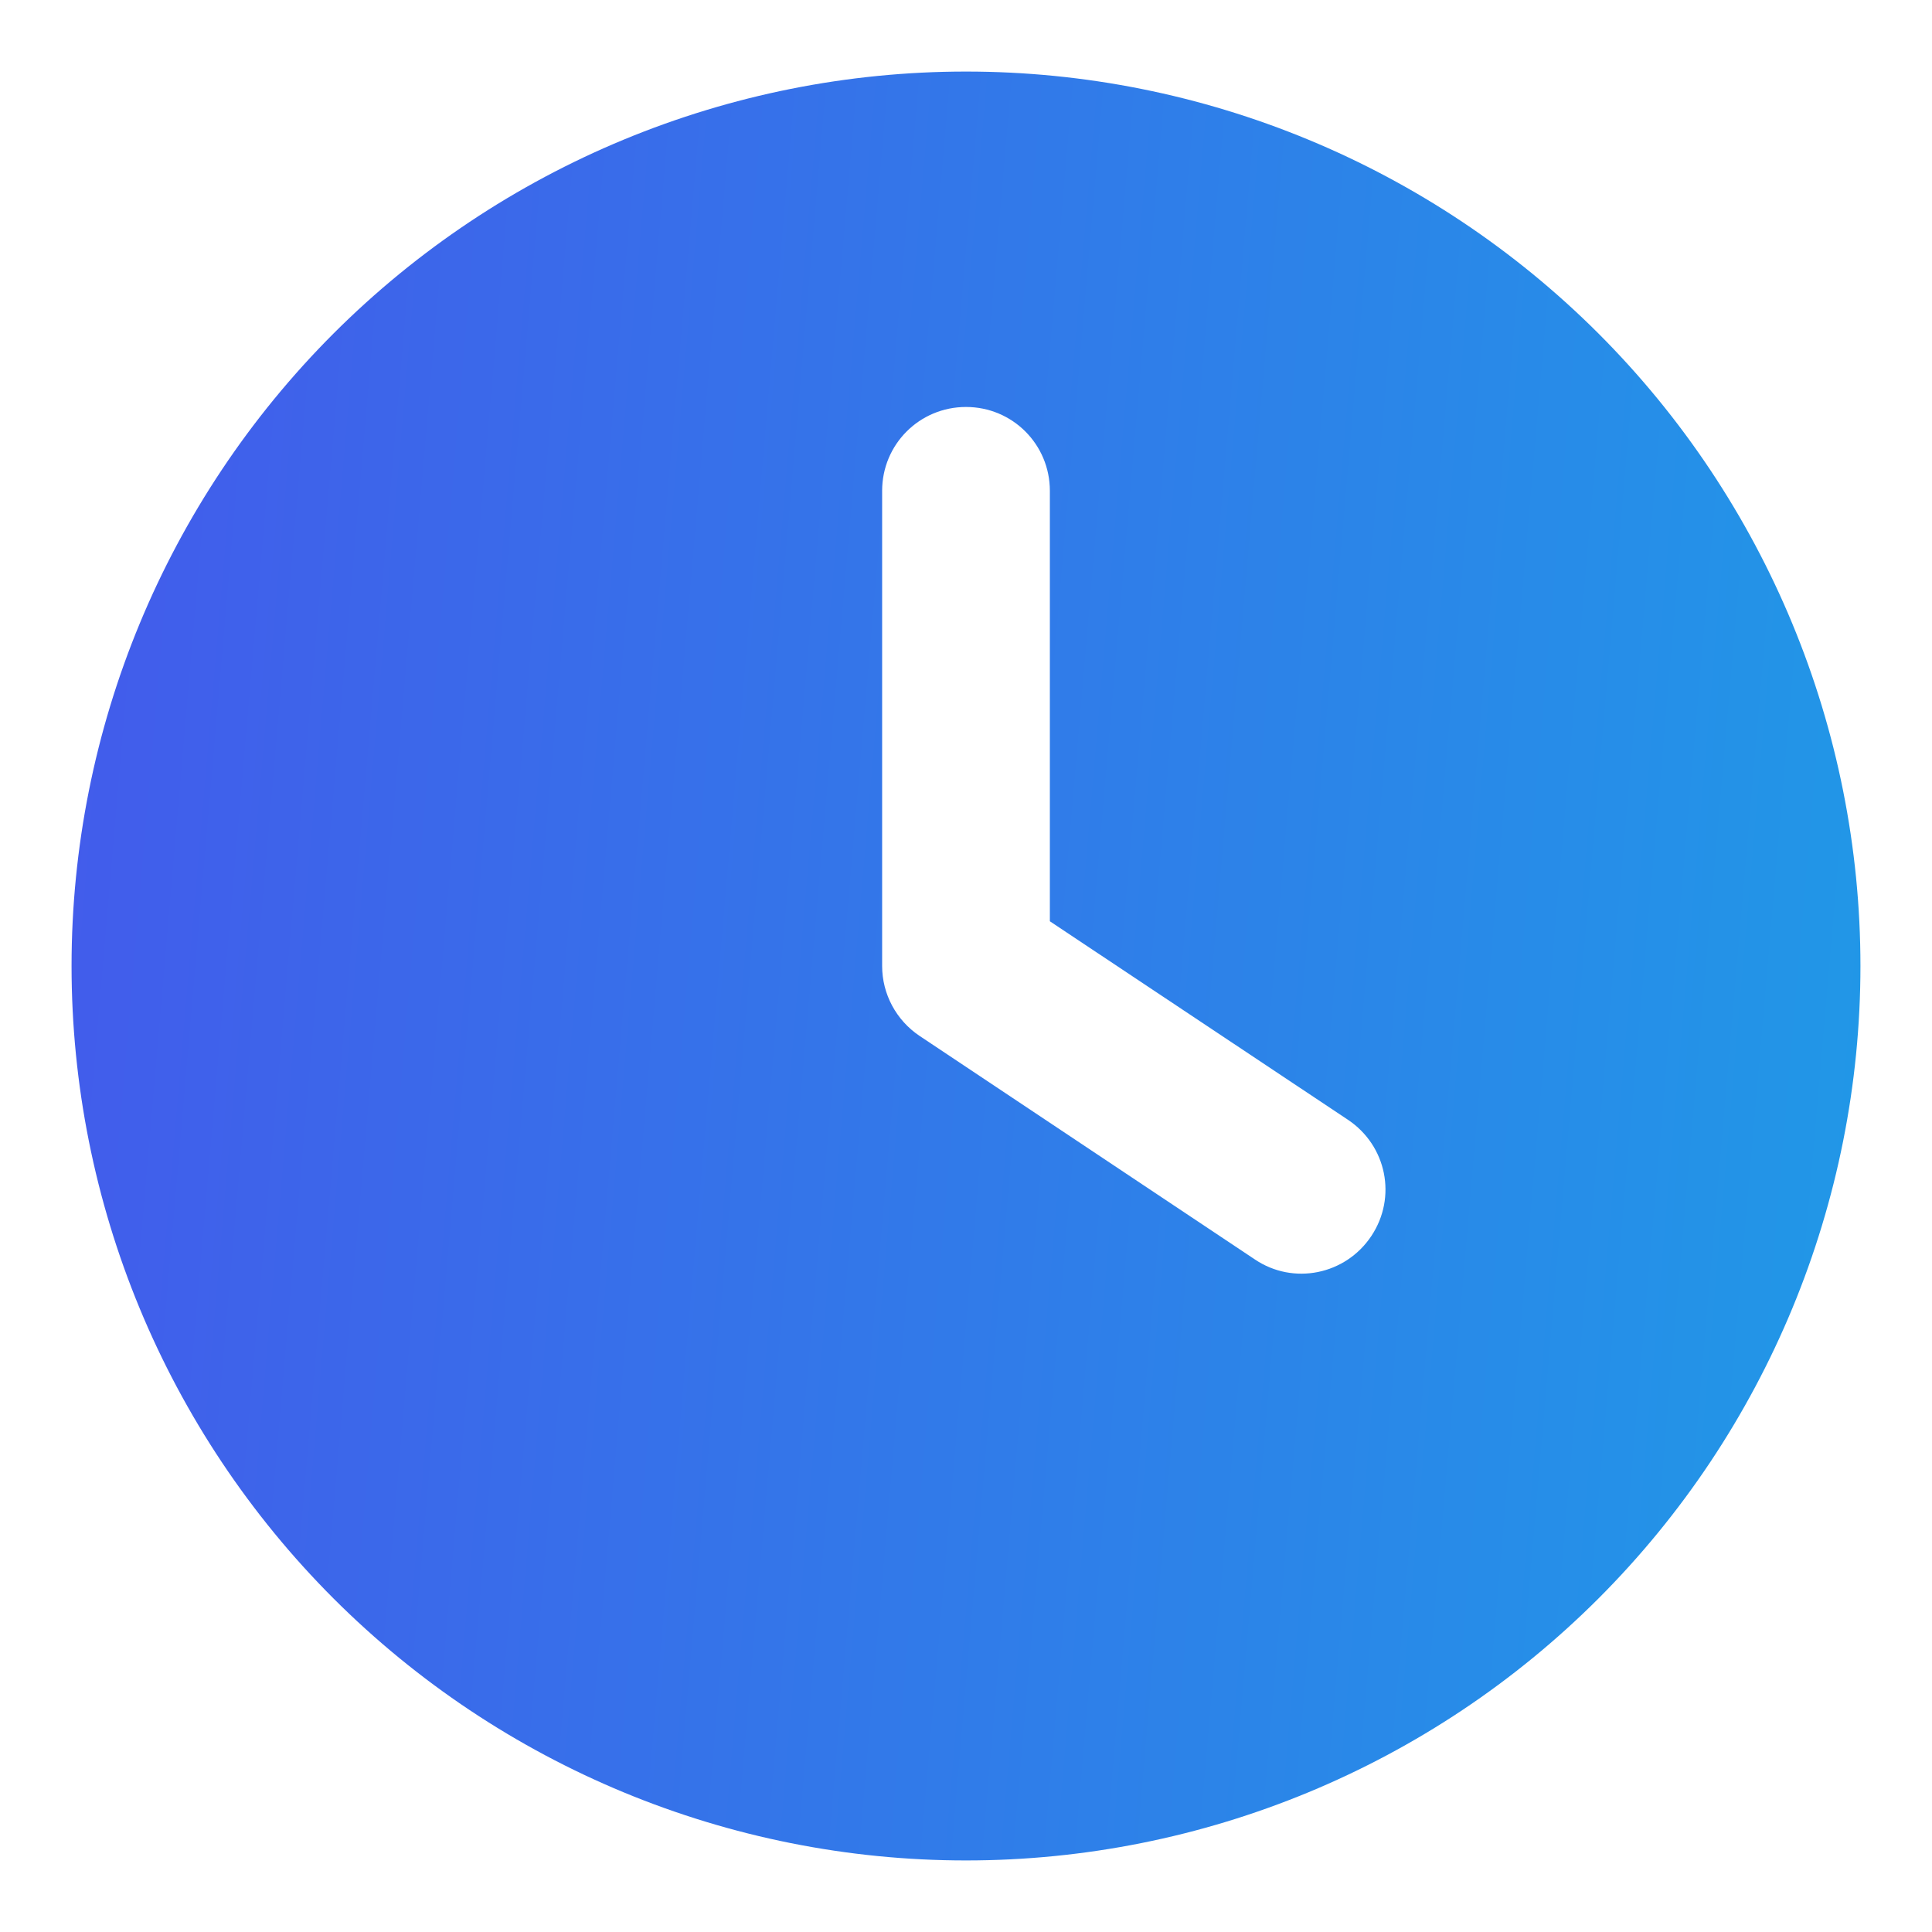<svg width="54" height="54" viewBox="0 0 54 54" fill="none" xmlns="http://www.w3.org/2000/svg">
<path d="M27 2C33.63 2 39.989 4.634 44.678 9.322C49.366 14.011 52 20.37 52 27C52 33.63 49.366 39.989 44.678 44.678C39.989 49.366 33.63 52 27 52C20.37 52 14.011 49.366 9.322 44.678C4.634 39.989 2 33.63 2 27C2 20.37 4.634 14.011 9.322 9.322C14.011 4.634 20.37 2 27 2ZM24.656 13.719V27C24.656 27.781 25.047 28.514 25.701 28.953L35.076 35.203C36.15 35.926 37.605 35.633 38.328 34.549C39.051 33.465 38.758 32.02 37.674 31.297L29.344 25.75V13.719C29.344 12.42 28.299 11.375 27 11.375C25.701 11.375 24.656 12.42 24.656 13.719Z" fill="url(#paint0_linear_75_9655)"/>
<defs>
<linearGradient id="paint0_linear_75_9655" x1="2" y1="2" x2="55.903" y2="6.638" gradientUnits="userSpaceOnUse">
<stop stop-color="#435AEB"/>
<stop offset="1" stop-color="#2099E7"/>
</linearGradient>
</defs>
</svg>
